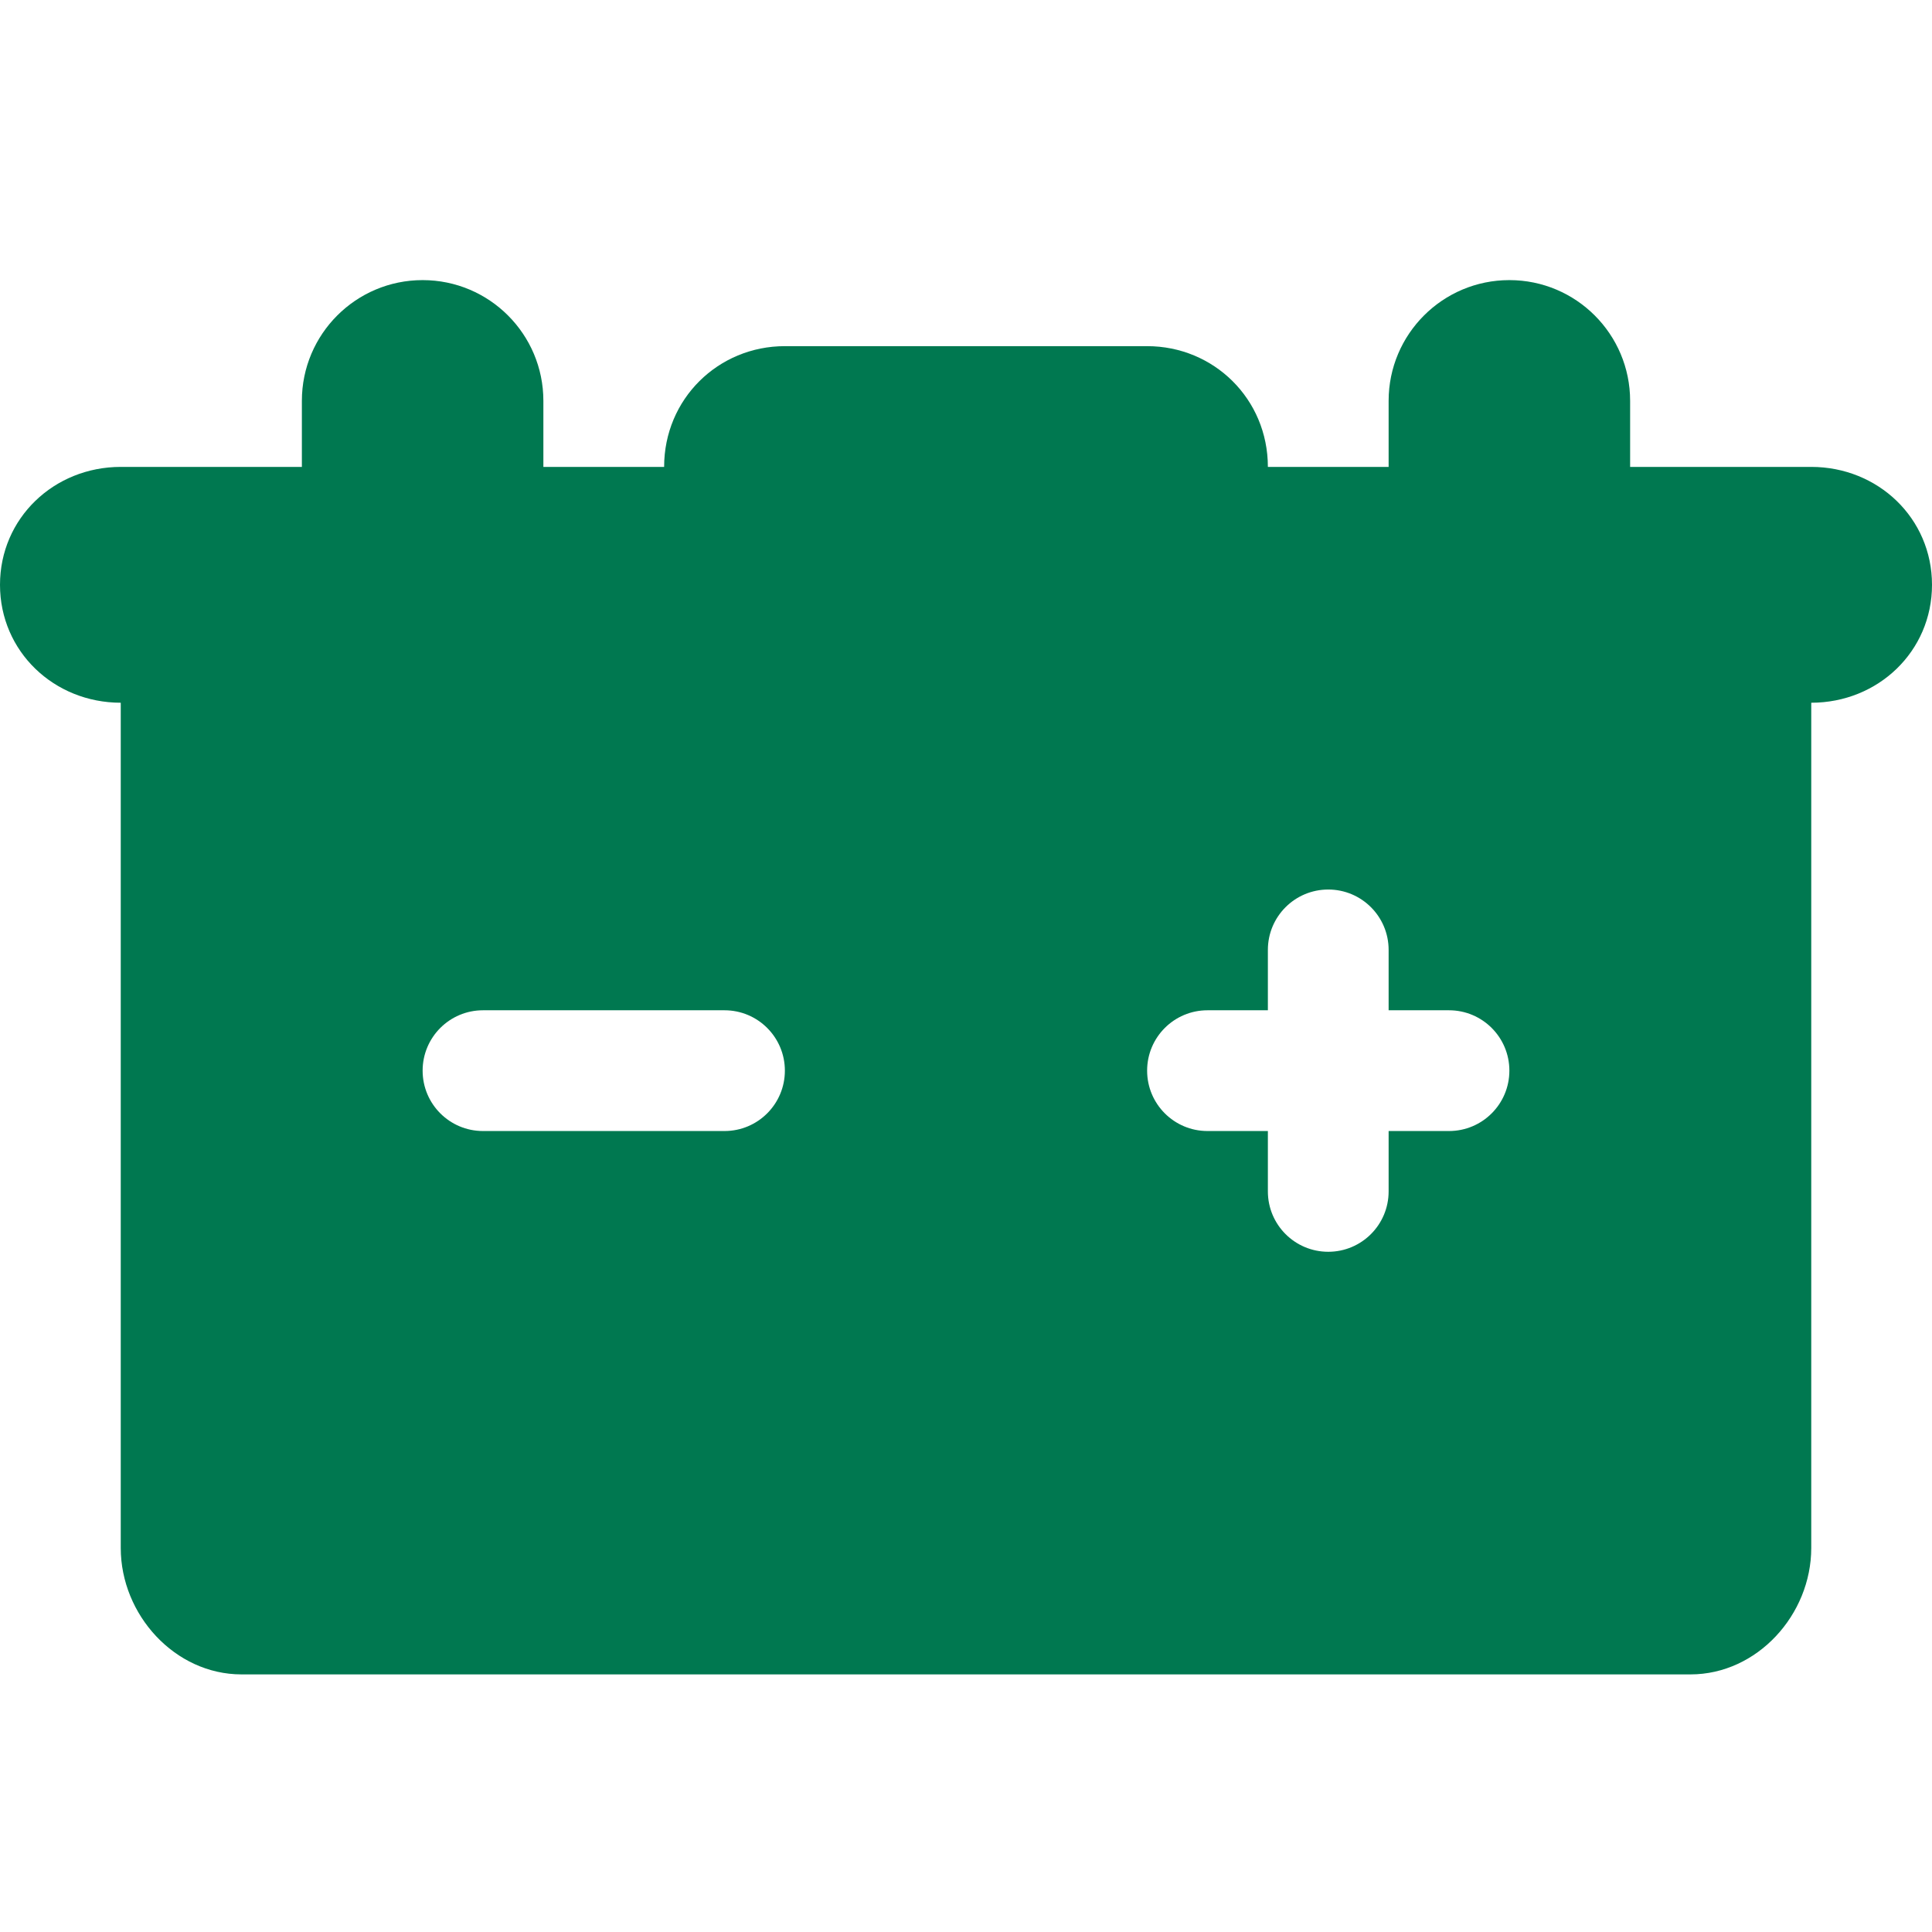 <?xml version="1.0" encoding="UTF-8" standalone="no"?>
<!--
<div>Icons made by <a href="http://www.freepik.com" title="Freepik">Freepik</a> from <a href="http://www.flaticon.com" title="Flaticon">www.flaticon.com</a> is licensed by <a href="http://creativecommons.org/licenses/by/3.0/" title="Creative Commons BY 3.0" target="_blank">CC 3.0 BY</a></div>
-->

<svg
   xmlns:dc="http://purl.org/dc/elements/1.1/"
   xmlns:cc="http://creativecommons.org/ns#"
   xmlns:rdf="http://www.w3.org/1999/02/22-rdf-syntax-ns#"
   xmlns:svg="http://www.w3.org/2000/svg"
   xmlns="http://www.w3.org/2000/svg"
   xmlns:sodipodi="http://sodipodi.sourceforge.net/DTD/sodipodi-0.dtd"
   xmlns:inkscape="http://www.inkscape.org/namespaces/inkscape"
   version="1.1"
   viewBox="0 0 60 60"
   enable-background="new 0 0 512 512"
   id="svg2"
   inkscape:version="0.91 r13725"
   sodipodi:docname="battery.svg"
   width="60"
   height="60">
  <defs
     id="defs8" />
  <sodipodi:namedview
     pagecolor="#ffffff"
     bordercolor="#666666"
     borderopacity="1"
     objecttolerance="10"
     gridtolerance="10"
     guidetolerance="10"
     inkscape:pageopacity="0"
     inkscape:pageshadow="2"
     inkscape:window-width="1680"
     inkscape:window-height="987"
     id="namedview6"
     showgrid="false"
     inkscape:snap-bbox="true"
     inkscape:bbox-nodes="true"
     inkscape:snap-page="true"
     inkscape:zoom="5.2149125"
     inkscape:cx="37.444231"
     inkscape:cy="33.270859"
     inkscape:window-x="-8"
     inkscape:window-y="-8"
     inkscape:window-maximized="1"
     inkscape:current-layer="svg2" />
  <path
     d="m 56.25,14.5 -3.75,0 -1.875,0 0,-2.051 c 0,-2.071 -1.679,-3.75 -3.75,-3.75 -2.071,0 -3.75,1.679 -3.75,3.75 l 0,2.051 -3.75,0 c 0,-2.109 -1.679,-3.75 -3.75,-3.75 l -11.25,0 c -2.071,0 -3.75,1.641 -3.75,3.75 l -3.75,0 0,-2.051 c 0,-2.071 -1.679,-3.75 -3.75,-3.75 -2.071,0 -3.75,1.679 -3.75,3.75 l 0,2.051 -1.875,0 -3.75,0 C 1.679,14.5 0,16.091 0,18.162 c 0,2.071 1.679,3.662 3.75,3.662 l 0,26.25 C 3.75,50.145 5.429,52 7.5,52 l 45,0 c 2.071,0 3.75,-1.855 3.75,-3.926 l 0,-26.25 c 2.071,0 3.75,-1.591 3.75,-3.662 C 60,16.091 58.321,14.5 56.25,14.5 Z m -33.75,20.625 -7.5,0 c -1.036,0 -1.875,-0.839 -1.875,-1.875 0,-1.036 0.839,-1.875 1.875,-1.875 l 7.5,0 c 1.036,0 1.875,0.839 1.875,1.875 0,1.036 -0.839,1.875 -1.875,1.875 z m 22.5,0 -1.875,0 0,1.875 c 0,1.036 -0.839,1.875 -1.875,1.875 -1.036,0 -1.875,-0.839 -1.875,-1.875 l 0,-1.875 -1.875,0 c -1.036,0 -1.875,-0.839 -1.875,-1.875 0,-1.036 0.839,-1.875 1.875,-1.875 l 1.875,0 0,-1.875 c 0,-1.036 0.839,-1.875 1.875,-1.875 1.036,0 1.875,0.839 1.875,1.875 l 0,1.875 1.875,0 c 1.036,0 1.875,0.839 1.875,1.875 0,1.036 -0.839,1.875 -1.875,1.875 z"
     id="path4"
     inkscape:connector-curvature="0"
     style="fill:#007850;fill-opacity:1" />
</svg>
